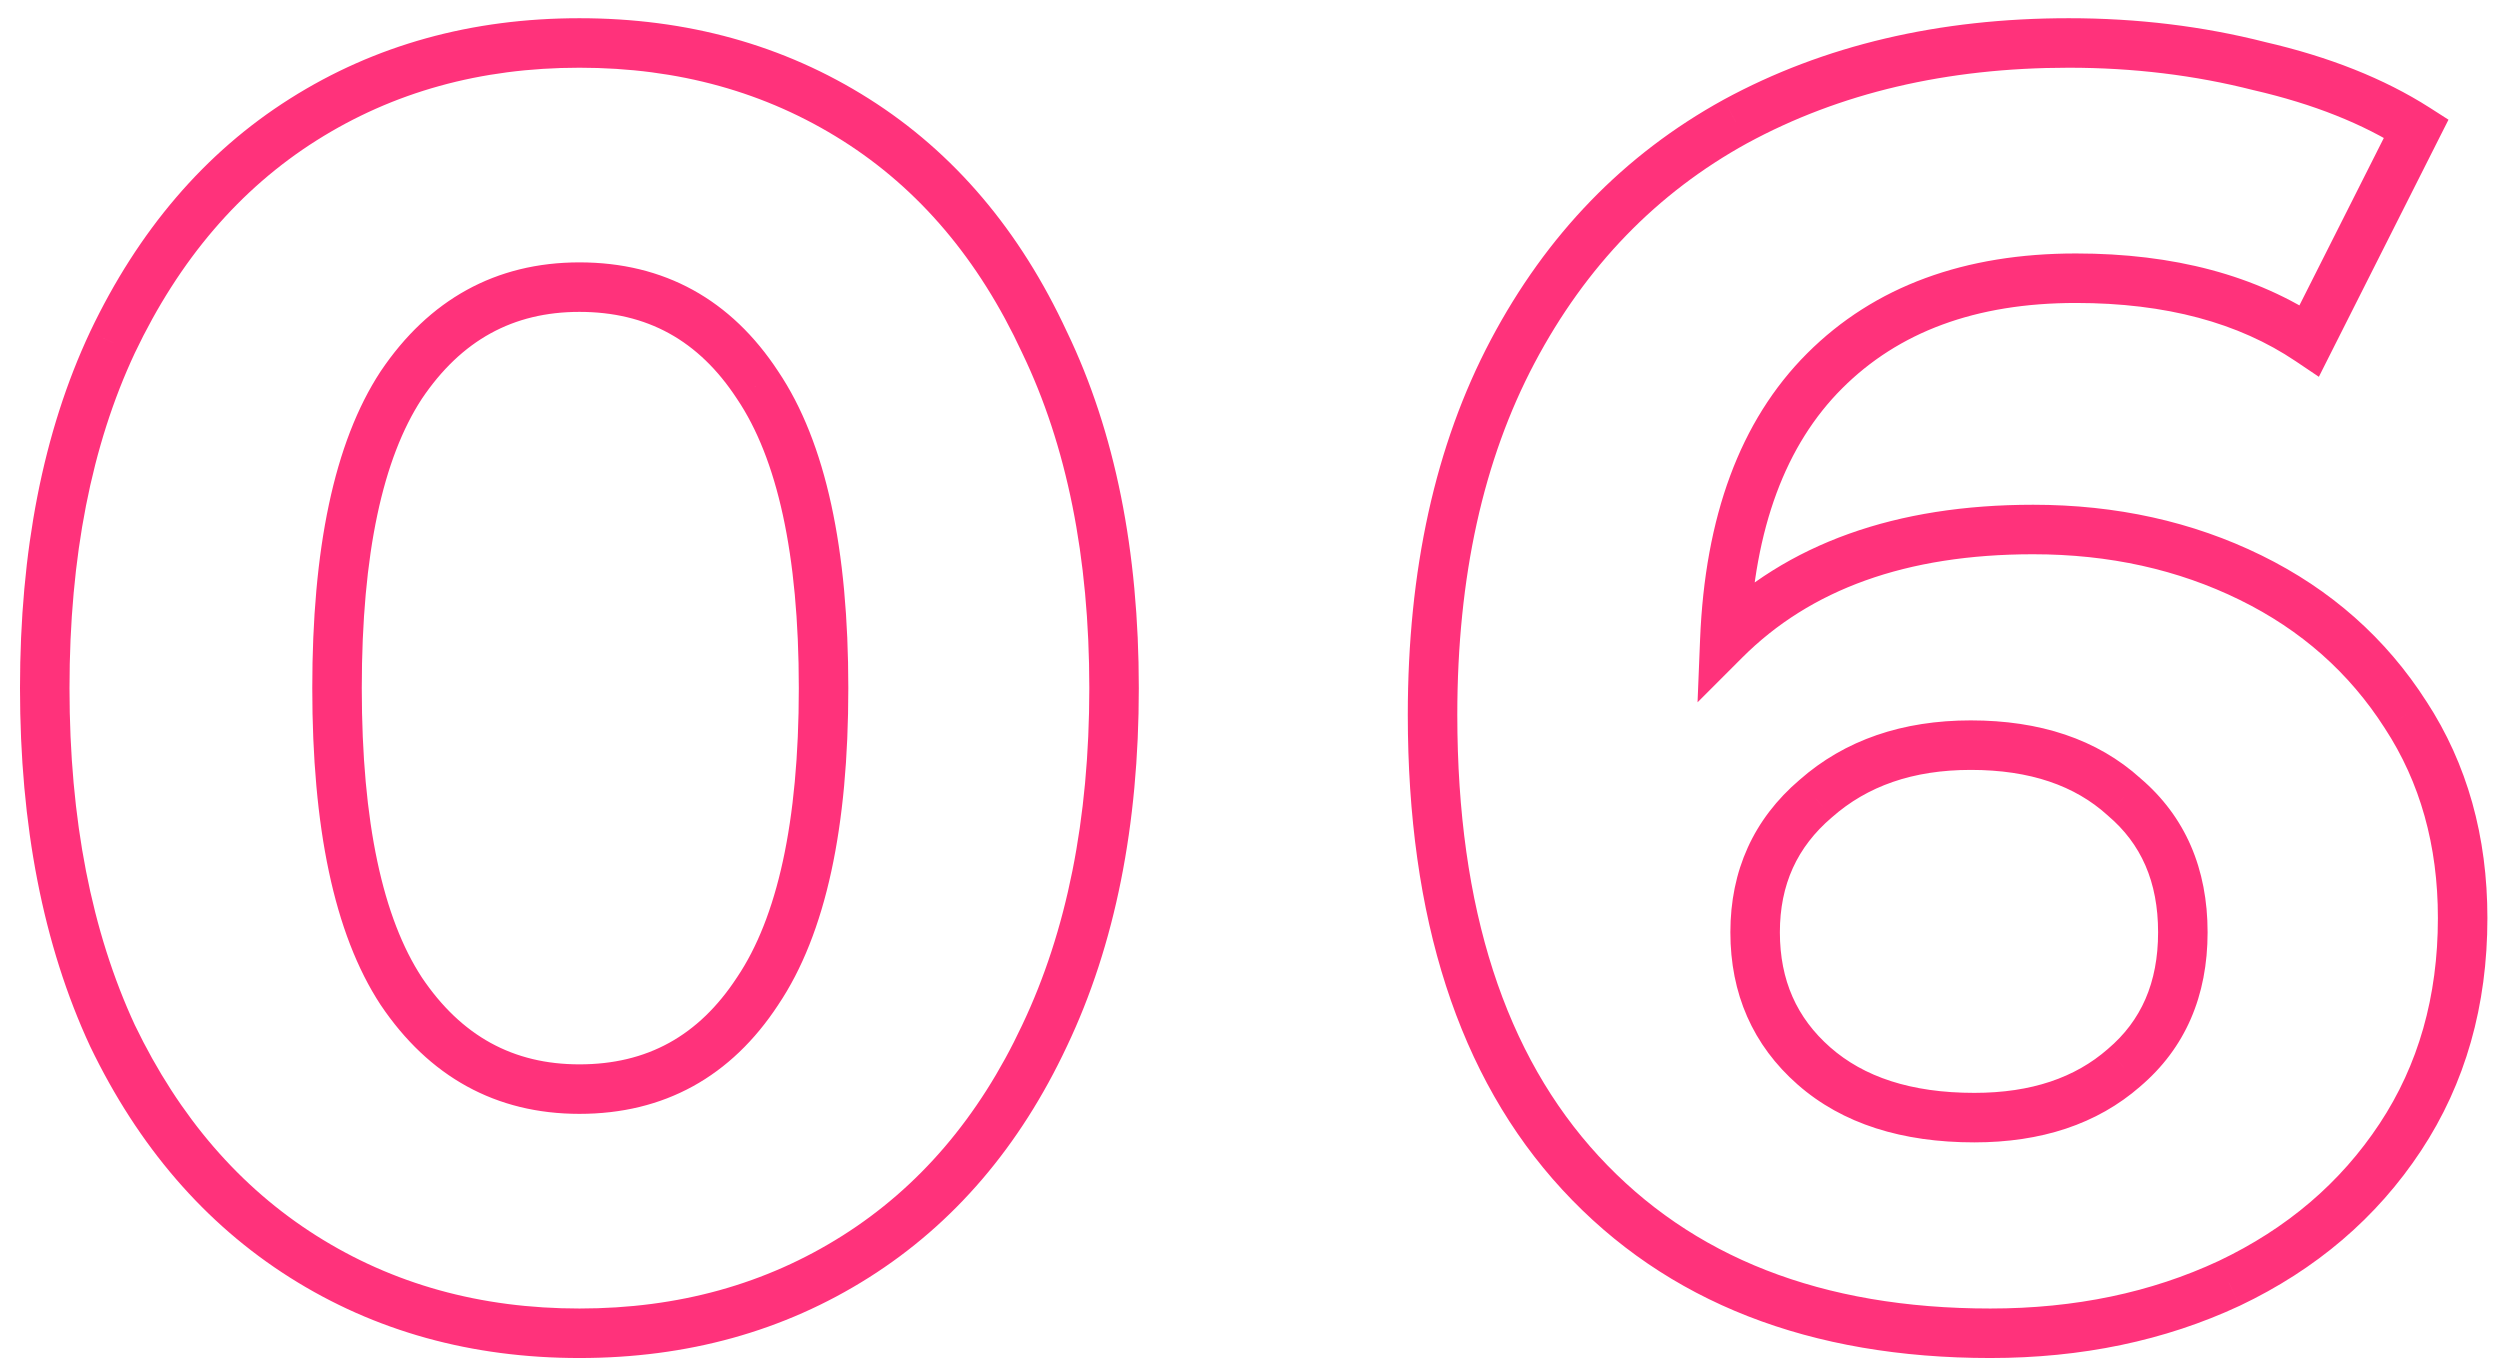 <?xml version="1.0" encoding="UTF-8"?> <svg xmlns="http://www.w3.org/2000/svg" width="101" height="55" viewBox="0 0 101 55" fill="none"> <path d="M12.248 50.768L12.783 49.923L12.783 49.923L12.248 50.768ZM4.544 41.84L3.637 42.261L3.64 42.267L3.643 42.274L4.544 41.84ZM4.544 13.832L3.641 13.402L3.639 13.407L4.544 13.832ZM12.248 4.832L12.783 5.677L12.783 5.677L12.248 4.832ZM34.568 4.832L34.033 5.677L34.033 5.677L34.568 4.832ZM42.2 13.832L41.293 14.252L41.296 14.259L41.299 14.266L42.2 13.832ZM42.2 41.84L41.297 41.41L41.295 41.415L42.2 41.84ZM34.568 50.768L34.033 49.923L34.033 49.923L34.568 50.768ZM30.608 40.04L29.778 39.482L29.771 39.492L30.608 40.04ZM30.608 15.56L29.771 16.108L29.778 16.118L30.608 15.56ZM16.208 15.56L15.378 15.002L15.371 15.012L16.208 15.56ZM16.208 40.04L15.371 40.588L15.378 40.598L16.208 40.04ZM23.408 52.864C19.405 52.864 15.873 51.877 12.783 49.923L11.713 51.613C15.15 53.787 19.059 54.864 23.408 54.864V52.864ZM12.783 49.923C9.695 47.97 7.246 45.146 5.445 41.406L3.643 42.274C5.586 46.31 8.273 49.438 11.713 51.613L12.783 49.923ZM5.451 41.419C3.702 37.644 2.808 33.114 2.808 27.8H0.808C0.808 33.334 1.738 38.164 3.637 42.261L5.451 41.419ZM2.808 27.8C2.808 22.485 3.702 17.982 5.449 14.257L3.639 13.407C1.738 17.458 0.808 22.267 0.808 27.8H2.808ZM5.447 14.261C7.249 10.473 9.698 7.628 12.783 5.677L11.713 3.987C8.27 6.164 5.583 9.318 3.641 13.402L5.447 14.261ZM12.783 5.677C15.873 3.723 19.405 2.736 23.408 2.736V0.736C19.059 0.736 15.15 1.813 11.713 3.987L12.783 5.677ZM23.408 2.736C27.411 2.736 30.942 3.723 34.033 5.677L35.102 3.987C31.666 1.813 27.757 0.736 23.408 0.736V2.736ZM34.033 5.677C37.115 7.626 39.539 10.469 41.293 14.252L43.107 13.412C41.213 9.323 38.548 6.166 35.102 3.987L34.033 5.677ZM41.299 14.266C43.091 17.988 44.008 22.489 44.008 27.8H46.008C46.008 22.263 45.053 17.452 43.101 13.398L41.299 14.266ZM44.008 27.8C44.008 33.111 43.092 37.637 41.297 41.41L43.103 42.27C45.053 38.171 46.008 33.337 46.008 27.8H44.008ZM41.295 41.415C39.542 45.151 37.119 47.972 34.033 49.923L35.102 51.613C38.545 49.436 41.21 46.305 43.105 42.265L41.295 41.415ZM34.033 49.923C30.942 51.877 27.411 52.864 23.408 52.864V54.864C27.757 54.864 31.666 53.787 35.102 51.613L34.033 49.923ZM23.408 45C26.828 45 29.538 43.501 31.445 40.588L29.771 39.492C28.222 41.859 26.132 43 23.408 43V45ZM31.438 40.598C33.38 37.711 34.272 33.39 34.272 27.8H32.272C32.272 33.25 31.388 37.089 29.778 39.482L31.438 40.598ZM34.272 27.8C34.272 22.21 33.38 17.889 31.438 15.002L29.778 16.118C31.388 18.511 32.272 22.35 32.272 27.8H34.272ZM31.445 15.012C29.538 12.099 26.828 10.6 23.408 10.6V12.6C26.132 12.6 28.222 13.741 29.771 16.108L31.445 15.012ZM23.408 10.6C20.031 10.6 17.328 12.103 15.378 15.002L17.038 16.118C18.64 13.737 20.737 12.6 23.408 12.6V10.6ZM15.371 15.012C13.483 17.897 12.616 22.213 12.616 27.8H14.616C14.616 22.346 15.477 18.503 17.045 16.108L15.371 15.012ZM12.616 27.8C12.616 33.386 13.483 37.703 15.371 40.588L17.045 39.492C15.477 37.097 14.616 33.254 14.616 27.8H12.616ZM15.378 40.598C17.328 43.497 20.031 45 23.408 45V43C20.737 43 18.64 41.863 17.038 39.482L15.378 40.598ZM90.923 23.336L91.364 22.438L91.364 22.438L90.923 23.336ZM97.187 28.88L96.345 29.419L96.35 29.427L97.187 28.88ZM96.971 45.944L96.137 45.393L96.137 45.393L96.971 45.944ZM90.059 51.848L90.482 52.754L90.489 52.751L90.059 51.848ZM63.851 47.384L63.116 48.062L63.116 48.062L63.851 47.384ZM61.115 14.192L60.231 13.724L60.231 13.724L61.115 14.192ZM70.115 4.904L69.638 4.025L69.633 4.028L70.115 4.904ZM91.283 2.672L91.036 3.641L91.047 3.644L91.058 3.646L91.283 2.672ZM97.619 5.192L98.512 5.642L98.919 4.836L98.158 4.349L97.619 5.192ZM93.299 13.76L92.741 14.59L93.682 15.223L94.192 14.21L93.299 13.76ZM73.715 14.984L74.422 15.691L74.422 15.691L73.715 14.984ZM69.683 25.856L68.684 25.816L68.581 28.373L70.39 26.563L69.683 25.856ZM85.811 43.136L85.164 42.373L85.158 42.378L85.153 42.383L85.811 43.136ZM85.811 32.192L85.14 32.933L85.152 32.944L85.164 32.955L85.811 32.192ZM73.355 32.264L74.004 33.025L74.01 33.019L74.017 33.014L73.355 32.264ZM73.283 43.064L73.943 42.313L73.943 42.313L73.283 43.064ZM82.139 22.392C85.217 22.392 87.992 23.011 90.483 24.234L91.364 22.438C88.574 21.069 85.493 20.392 82.139 20.392V22.392ZM90.483 24.234C92.964 25.452 94.911 27.178 96.345 29.419L98.029 28.341C96.392 25.782 94.162 23.812 91.364 22.438L90.483 24.234ZM96.35 29.427C97.768 31.599 98.491 34.14 98.491 37.088H100.491C100.491 33.796 99.678 30.866 98.025 28.333L96.35 29.427ZM98.491 37.088C98.491 40.273 97.698 43.029 96.137 45.393L97.806 46.495C99.605 43.771 100.491 40.623 100.491 37.088H98.491ZM96.137 45.393C94.564 47.775 92.404 49.626 89.63 50.945L90.489 52.751C93.57 51.286 96.019 49.201 97.806 46.495L96.137 45.393ZM89.636 50.942C86.903 52.217 83.834 52.864 80.411 52.864V54.864C84.092 54.864 87.455 54.167 90.482 52.754L89.636 50.942ZM80.411 52.864C73.574 52.864 68.343 50.78 64.586 46.706L63.116 48.062C67.327 52.628 73.137 54.864 80.411 54.864V52.864ZM64.586 46.706C60.826 42.629 58.875 36.737 58.875 28.88H56.875C56.875 37.055 58.908 43.499 63.116 48.062L64.586 46.706ZM58.875 28.88C58.875 23.293 59.931 18.566 61.999 14.66L60.231 13.724C57.979 17.979 56.875 23.043 56.875 28.88H58.875ZM61.999 14.66C64.073 10.743 66.937 7.793 70.597 5.78L69.633 4.028C65.613 6.239 62.477 9.481 60.231 13.724L61.999 14.66ZM70.593 5.783C74.313 3.762 78.633 2.736 83.579 2.736V0.736C78.35 0.736 73.693 1.822 69.638 4.025L70.593 5.783ZM83.579 2.736C86.189 2.736 88.674 3.039 91.036 3.641L91.53 1.703C88.996 1.057 86.345 0.736 83.579 0.736V2.736ZM91.058 3.646C93.47 4.203 95.47 5.005 97.081 6.035L98.158 4.349C96.313 3.171 94.089 2.293 91.508 1.698L91.058 3.646ZM96.726 4.742L92.406 13.31L94.192 14.21L98.512 5.642L96.726 4.742ZM93.858 12.93C91.158 11.114 87.806 10.24 83.867 10.24V12.24C87.512 12.24 90.448 13.046 92.741 14.59L93.858 12.93ZM83.867 10.24C79.389 10.24 75.73 11.555 73.008 14.277L74.422 15.691C76.692 13.421 79.801 12.24 83.867 12.24V10.24ZM73.008 14.277C70.28 17.005 68.883 20.901 68.684 25.816L70.682 25.896C70.868 21.307 72.158 17.955 74.422 15.691L73.008 14.277ZM70.39 26.563C73.132 23.821 77.002 22.392 82.139 22.392V20.392C76.62 20.392 72.186 21.939 68.976 25.149L70.39 26.563ZM79.763 46.152C82.445 46.152 84.713 45.426 86.47 43.889L85.153 42.383C83.837 43.534 82.073 44.152 79.763 44.152V46.152ZM86.458 43.898C88.292 42.342 89.187 40.226 89.187 37.664H87.187C87.187 39.71 86.498 41.242 85.164 42.373L86.458 43.898ZM89.187 37.664C89.187 35.102 88.292 32.986 86.458 31.43L85.164 32.955C86.498 34.086 87.187 35.618 87.187 37.664H89.187ZM86.483 31.451C84.72 29.854 82.395 29.104 79.619 29.104V31.104C82.028 31.104 83.831 31.747 85.14 32.933L86.483 31.451ZM79.619 29.104C76.875 29.104 74.538 29.886 72.694 31.514L74.017 33.014C75.436 31.762 77.275 31.104 79.619 31.104V29.104ZM72.706 31.503C70.844 33.092 69.907 35.173 69.907 37.664H71.907C71.907 35.739 72.602 34.221 74.004 33.025L72.706 31.503ZM69.907 37.664C69.907 40.144 70.812 42.223 72.623 43.815L73.943 42.313C72.587 41.121 71.907 39.6 71.907 37.664H69.907ZM72.623 43.815C74.438 45.41 76.858 46.152 79.763 46.152V44.152C77.196 44.152 75.296 43.502 73.943 42.313L72.623 43.815Z" fill="#FF1C6D" fill-opacity="0.9"></path> </svg> 